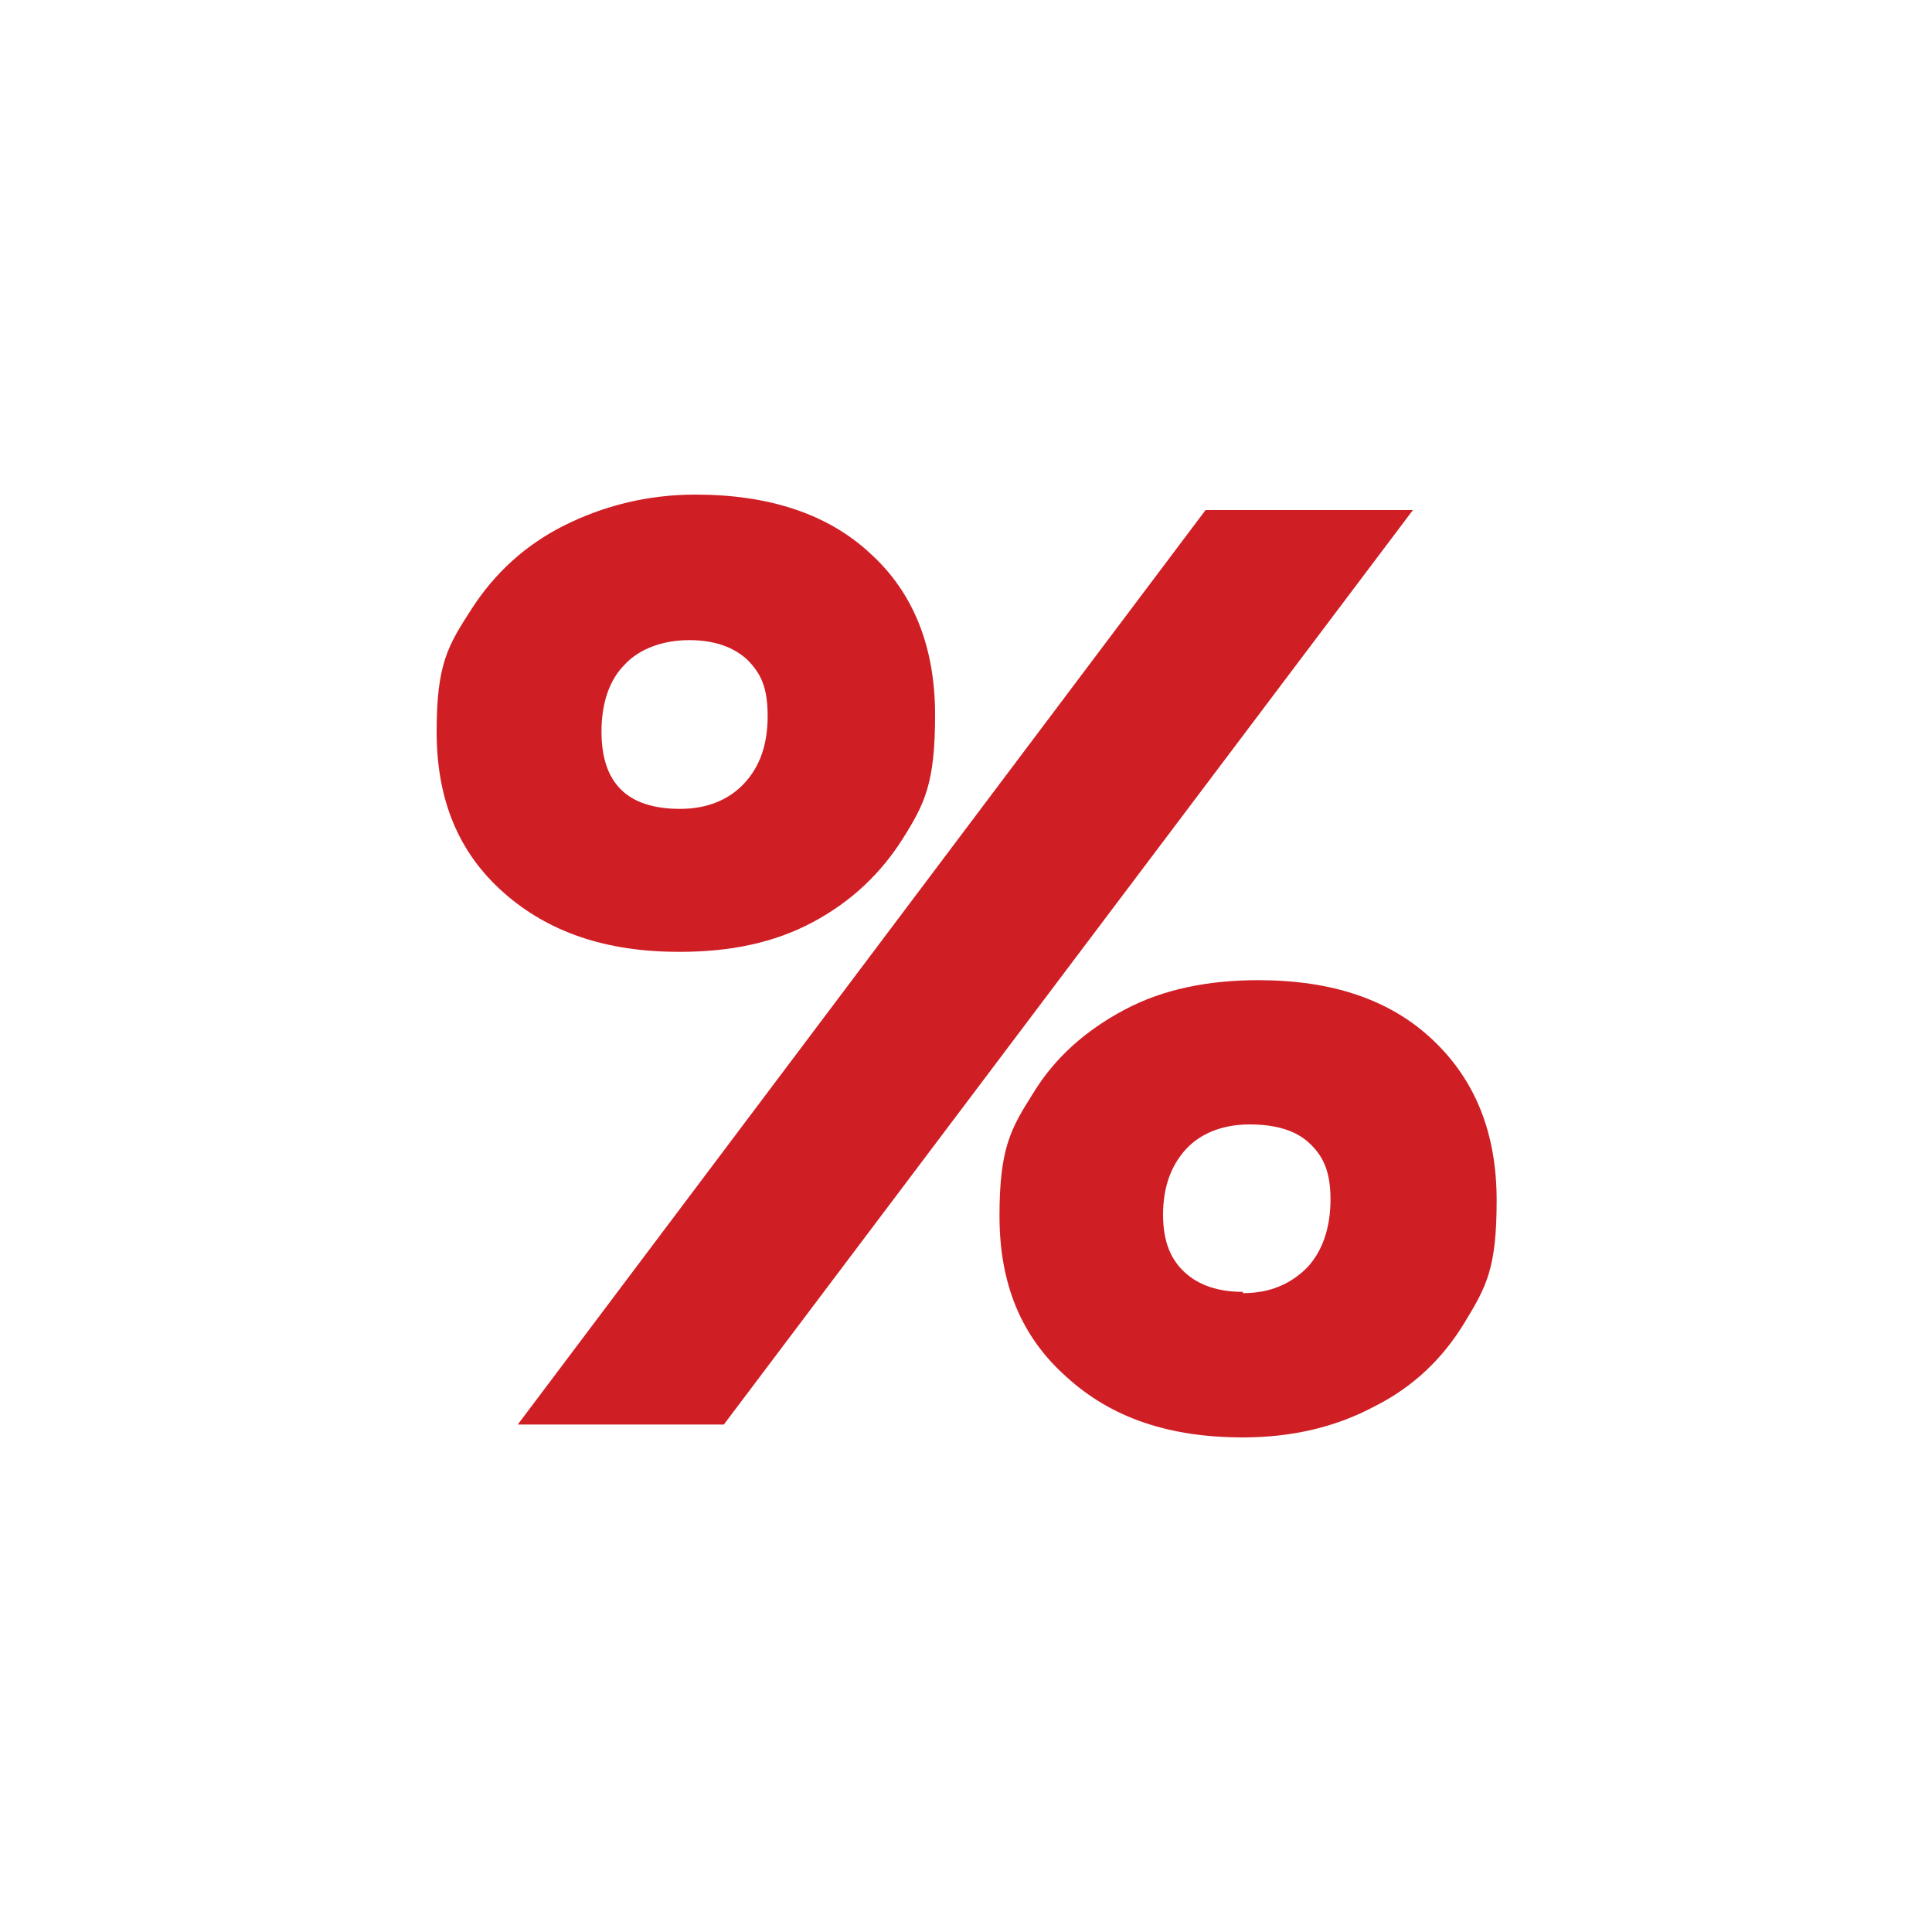 <?xml version="1.0" encoding="UTF-8"?>
<svg xmlns="http://www.w3.org/2000/svg" version="1.1" viewBox="0 0 150 150">
  <defs>
    <style>
      .cls-1 {
        fill: #2a2d55;
      }

      .cls-1, .cls-2, .cls-3 {
        stroke-width: 0px;
      }

      .cls-2 {
        fill: #292d55;
      }

      .cls-3 {
        fill: #d01e25;
      }
    </style>
  </defs>
  <g id="Expedice_zboží" data-name="Expedice zboží">
    <g id="Tašky">
      <g>
        <path class="cls-2" d="M290,71.2v-.5h0v-7.1c0-6.6-5.3-11.8-11.8-11.8h-9.4c-.6-9.9-11.1-17.7-23.8-17.7s-23.1,7.8-23.8,17.7h-9.4c-6.6,0-11.8,5.3-11.8,11.8v28.4h0v7.1c0,6.6,5.3,11.8,11.8,11.8l.6,4c0,.6.6,1,1.2,1h8c.6,0,1.2-.4,1.2-1l.6-3.9h42.9l.6,3.9c0,.6.6,1,1.2,1h8c.6,0,1.2-.4,1.2-1l.6-4c6.6,0,11.8-5.3,11.8-11.8v-7.1h0v-20.8s.3,0,.3,0ZM224.6,108.4v-1.2c0-.6-.5-1.3-1.2-1.3s-1.3.5-1.3,1.2,0,.9-.3,1.3h-2.3c0-.8.3-1.5.3-2.4,0-8.7-7.1-15.8-15.8-15.8h-1.7v-13.2h1.2c.6,0,1.2-.5,1.3-1.2,0-.6-.5-1.3-1.2-1.3h-1.3v-2.3h1.8c8.7,0,15.8-7.1,15.8-15.8s0-1.5-.3-2.3h20.1v10.5c0,.6.5,1.3,1.3,1.3h7.6c.6,0,1.3-.5,1.3-1.3v-10.5h20.2c0,.8-.3,1.5-.3,2.4,0,8.7,7.1,15.8,15.8,15.8s1.2,0,1.7,0v2.4h-1.8c-.6,0-1.3.5-1.3,1.2s.5,1.3,1.2,1.3h1.8v8h-1.7c-.6,0-1.2.6-1.2,1.3s.6,1.2,1.3,1.2h1.5v2.6h-1.7c-8.7,0-15.8,7.1-15.8,15.8s0,1.7.3,2.4h-45.6.3ZM247.6,54.2v9.4h-5.1v-9.4h5.1ZM228.9,51.8c.8-6.2,7.6-11.1,16.1-11.1s15.3,4.9,16.1,11.1h-32.1ZM287.6,63.6v6.2h-1.7c-7.3,0-13.4-6-13.4-13.4s0-1.7.3-2.4h5.4c5.1,0,9.4,4.2,9.4,9.4M245,36.5c11.3,0,20.6,6.8,21.3,15.3h-2.8c-.8-7.6-8.7-13.5-18.5-13.5s-17.7,6-18.5,13.5h-2.8c.8-8.5,10-15.3,21.3-15.3M211.8,54.2h5.5c0,.8.3,1.5.3,2.3,0,7.3-6,13.4-13.4,13.4s-1.3,0-1.8-.3v-6c0-5.1,4.2-9.4,9.4-9.4M202.4,99.1v-6.2h1.7c7.3,0,13.4,6,13.4,13.4s0,1.7-.3,2.4h-5.4c-5.1,0-9.4-4.2-9.4-9.4M220.6,113.4h-5.8l-.4-2.4h6.7l-.4,2.4h-.1ZM269.4,113.4l-.4-2.4h6.7l-.4,2.4s-5.9,0-5.9,0ZM278.2,108.4h-5.4c0-.8-.3-1.5-.3-2.4,0-7.3,6-13.4,13.4-13.4s1.2,0,1.7,0v6.2c0,5.1-4.2,9.4-9.4,9.4"/>
        <path class="cls-2" d="M221.2,66.6c-.5-.4-1.3-.3-1.7.4s-.9,1.3-1.4,1.8c-.4.5-.4,1.3,0,1.8l.8.3c.4,0,.6,0,.9-.4.5-.6,1.2-1.4,1.5-2.1.4-.5.3-1.3-.4-1.7"/>
        <path class="cls-2" d="M223.5,57.1c-.6,0-1.3.5-1.3,1.2s0,1.5-.3,2.3c0,.6.4,1.3,1,1.4h.3c.6,0,1.2-.4,1.2-1s.3-1.8.3-2.6-.5-1.3-1.2-1.3"/>
        <path class="cls-2" d="M214.4,73.5c-.3-.6-1-.9-1.7-.5s-1.4.6-2.2.9c-.6.3-1,.9-.8,1.5,0,.5.6.9,1.2.9h.4c.8-.4,1.7-.6,2.4-1,.6-.3.9-1,.5-1.7"/>
        <path class="cls-2" d="M275.6,75.1c.8.4,1.5.8,2.4,1.2h.4c.5,0,1-.3,1.2-.8.3-.6,0-1.4-.8-1.5-.8-.3-1.4-.6-2.1-.9-.6-.4-1.3,0-1.7.5-.4.6,0,1.3.5,1.7"/>
        <path class="cls-2" d="M268.1,67.7c.4.8.9,1.4,1.5,2.2.3.3.6.5,1,.5l.8-.3c.5-.4.6-1.2.3-1.7-.5-.6-.9-1.3-1.3-1.9s-1.2-.8-1.7-.4c-.6.4-.8,1.2-.4,1.7"/>
        <path class="cls-2" d="M266.9,61.4h0c.6,0,1.2-.8,1-1.4v-2.3c0-.8-.5-1.3-1.3-1.3s-1.3.5-1.3,1.3v2.6c0,.6.6,1,1.3,1"/>
        <path class="cls-2" d="M278.2,86.5c-.8.3-1.7.6-2.4,1-.6.4-.8,1-.5,1.7.3.4.6.6,1,.6h.6c.6-.5,1.4-.8,2.1-1.2.6-.3.9-.9.8-1.5-.3-.6-.9-.9-1.5-.8"/>
        <path class="cls-2" d="M271.6,94.2c.4-.5.4-1.3-.3-1.8-.5-.4-1.3-.4-1.7.3-.5.6-1,1.4-1.5,2.2-.4.6,0,1.3.4,1.7h.6c.4,0,.8,0,1-.4.4-.6.9-1.3,1.3-1.9"/>
        <path class="cls-2" d="M267,101.2c-.6,0-1.3.4-1.4,1v2.6c0,.8.5,1.3,1.3,1.3h0c.6,0,1.3-.5,1.3-1.3v-2.3c0-.6-.4-1.3-1-1.4"/>
        <path class="cls-2" d="M215.8,89.3c-.5-.4-1.3-.3-1.7.4-.4.5-.3,1.3.4,1.7s1.3.9,1.8,1.4l.8.3c.4,0,.6,0,.9-.4.4-.5.4-1.3,0-1.8-.6-.5-1.4-1.2-2.1-1.5"/>
        <path class="cls-2" d="M222.8,97.1c-.3-.6-1-.9-1.7-.5-.6.3-.9,1-.5,1.7s.6,1.4.9,2.2c0,.5.6.9,1.2.9h.4c.6-.3,1-1,.8-1.7-.3-.8-.6-1.7-1-2.4"/>
        <path class="cls-2" d="M208.5,86.4c-.9,0-1.8-.3-2.6-.3s-1.3.5-1.3,1.2.5,1.3,1.2,1.3,1.5,0,2.3.3h.3c.6,0,1.2-.4,1.2-1s-.4-1.3-1-1.4"/>
      </g>
    </g>
  </g>
  <g id="Sleva">
    <path class="cls-3" d="M52.7,73.9c-5.6,0-10.1-1.5-13.6-4.6-3.5-3.1-5.2-7.2-5.2-12.5s.9-6.7,2.7-9.5c1.8-2.8,4.2-5,7.2-6.5s6.4-2.4,10.2-2.4c5.7,0,10.3,1.5,13.6,4.6,3.3,3,5,7.2,5,12.5s-.8,6.9-2.5,9.6c-1.7,2.7-4,4.9-7,6.5-3,1.6-6.4,2.3-10.3,2.3ZM40.2,110.6l53.4-71h16.1l-53.5,71h-16ZM52.8,62.8c2.1,0,3.8-.7,5-2,1.2-1.3,1.8-3,1.8-5.2s-.5-3.3-1.6-4.4c-1.1-1-2.6-1.5-4.5-1.5s-3.8.6-5,1.9c-1.2,1.2-1.8,3-1.8,5.2,0,4,2,6,6.1,6ZM96.5,111.6c-5.7,0-10.2-1.5-13.7-4.7-3.5-3.1-5.2-7.2-5.2-12.5s.9-6.8,2.6-9.5c1.7-2.8,4.1-4.9,7.1-6.5,3-1.6,6.5-2.3,10.4-2.3,5.7,0,10.2,1.5,13.5,4.6,3.3,3.1,5,7.2,5,12.5s-.8,6.7-2.5,9.5c-1.7,2.8-4,5-7,6.5-3,1.6-6.4,2.4-10.2,2.4ZM96.5,100.4c2.1,0,3.7-.7,5-2,1.2-1.3,1.8-3.1,1.8-5.3s-.6-3.4-1.7-4.4c-1.1-1-2.7-1.4-4.6-1.4s-3.7.6-4.9,1.9c-1.2,1.3-1.8,3-1.8,5.1s.6,3.5,1.7,4.5c1.1,1,2.6,1.5,4.5,1.5Z"/>
  </g>
  <g id="Osobní_odběr" data-name="Osobní odběr">
    <g>
      <path class="cls-1" d="M-268.7,67.8c-6.1,0-11.1-5-11.1-11.1s5-11.1,11.1-11.1,11.1,5,11.1,11.1-5,11.1-11.1,11.1M-268.7,49.1c-4.2,0-7.6,3.4-7.6,7.6s3.4,7.6,7.6,7.6,7.6-3.4,7.6-7.6-3.4-7.6-7.6-7.6"/>
      <path class="cls-1" d="M-268.7,103.5c-.6,0-1.2-.3-1.5-.8l-20.5-31.6h0c-3.4-6-4.1-9.3-4.3-14.4h0c0-14.6,11.8-26.4,26.3-26.4s26.3,11.8,26.3,26.3h0c-.2,5.1-.9,8.4-4.3,14.4h0c0,0-20.5,31.6-20.5,31.6-.3.5-.9.8-1.5.8M-287.6,69.3l19,29.2,19-29.2c3.3-5.8,3.7-8.6,3.8-12.6,0-12.5-10.2-22.7-22.8-22.7s-22.8,10.2-22.8,22.7c.2,4,.5,6.8,3.8,12.6M-248.2,70.2h0,0Z"/>
      <path class="cls-1" d="M-250.6,111.5h-36.1c-1,0-1.8-.8-1.8-1.8s.8-1.8,1.8-1.8h36.1c1,0,1.8.8,1.8,1.8s-.8,1.8-1.8,1.8"/>
      <path class="cls-1" d="M-250.6,119.6h-22.4c-1,0-1.8-.8-1.8-1.8s.8-1.8,1.8-1.8h22.4c1,0,1.8.8,1.8,1.8s-.8,1.8-1.8,1.8"/>
      <path class="cls-1" d="M-236.8,119.6h-6.3c-1,0-1.8-.8-1.8-1.8s.8-1.8,1.8-1.8h6.3c1,0,1.8.8,1.8,1.8s-.8,1.8-1.8,1.8"/>
    </g>
  </g>
</svg>